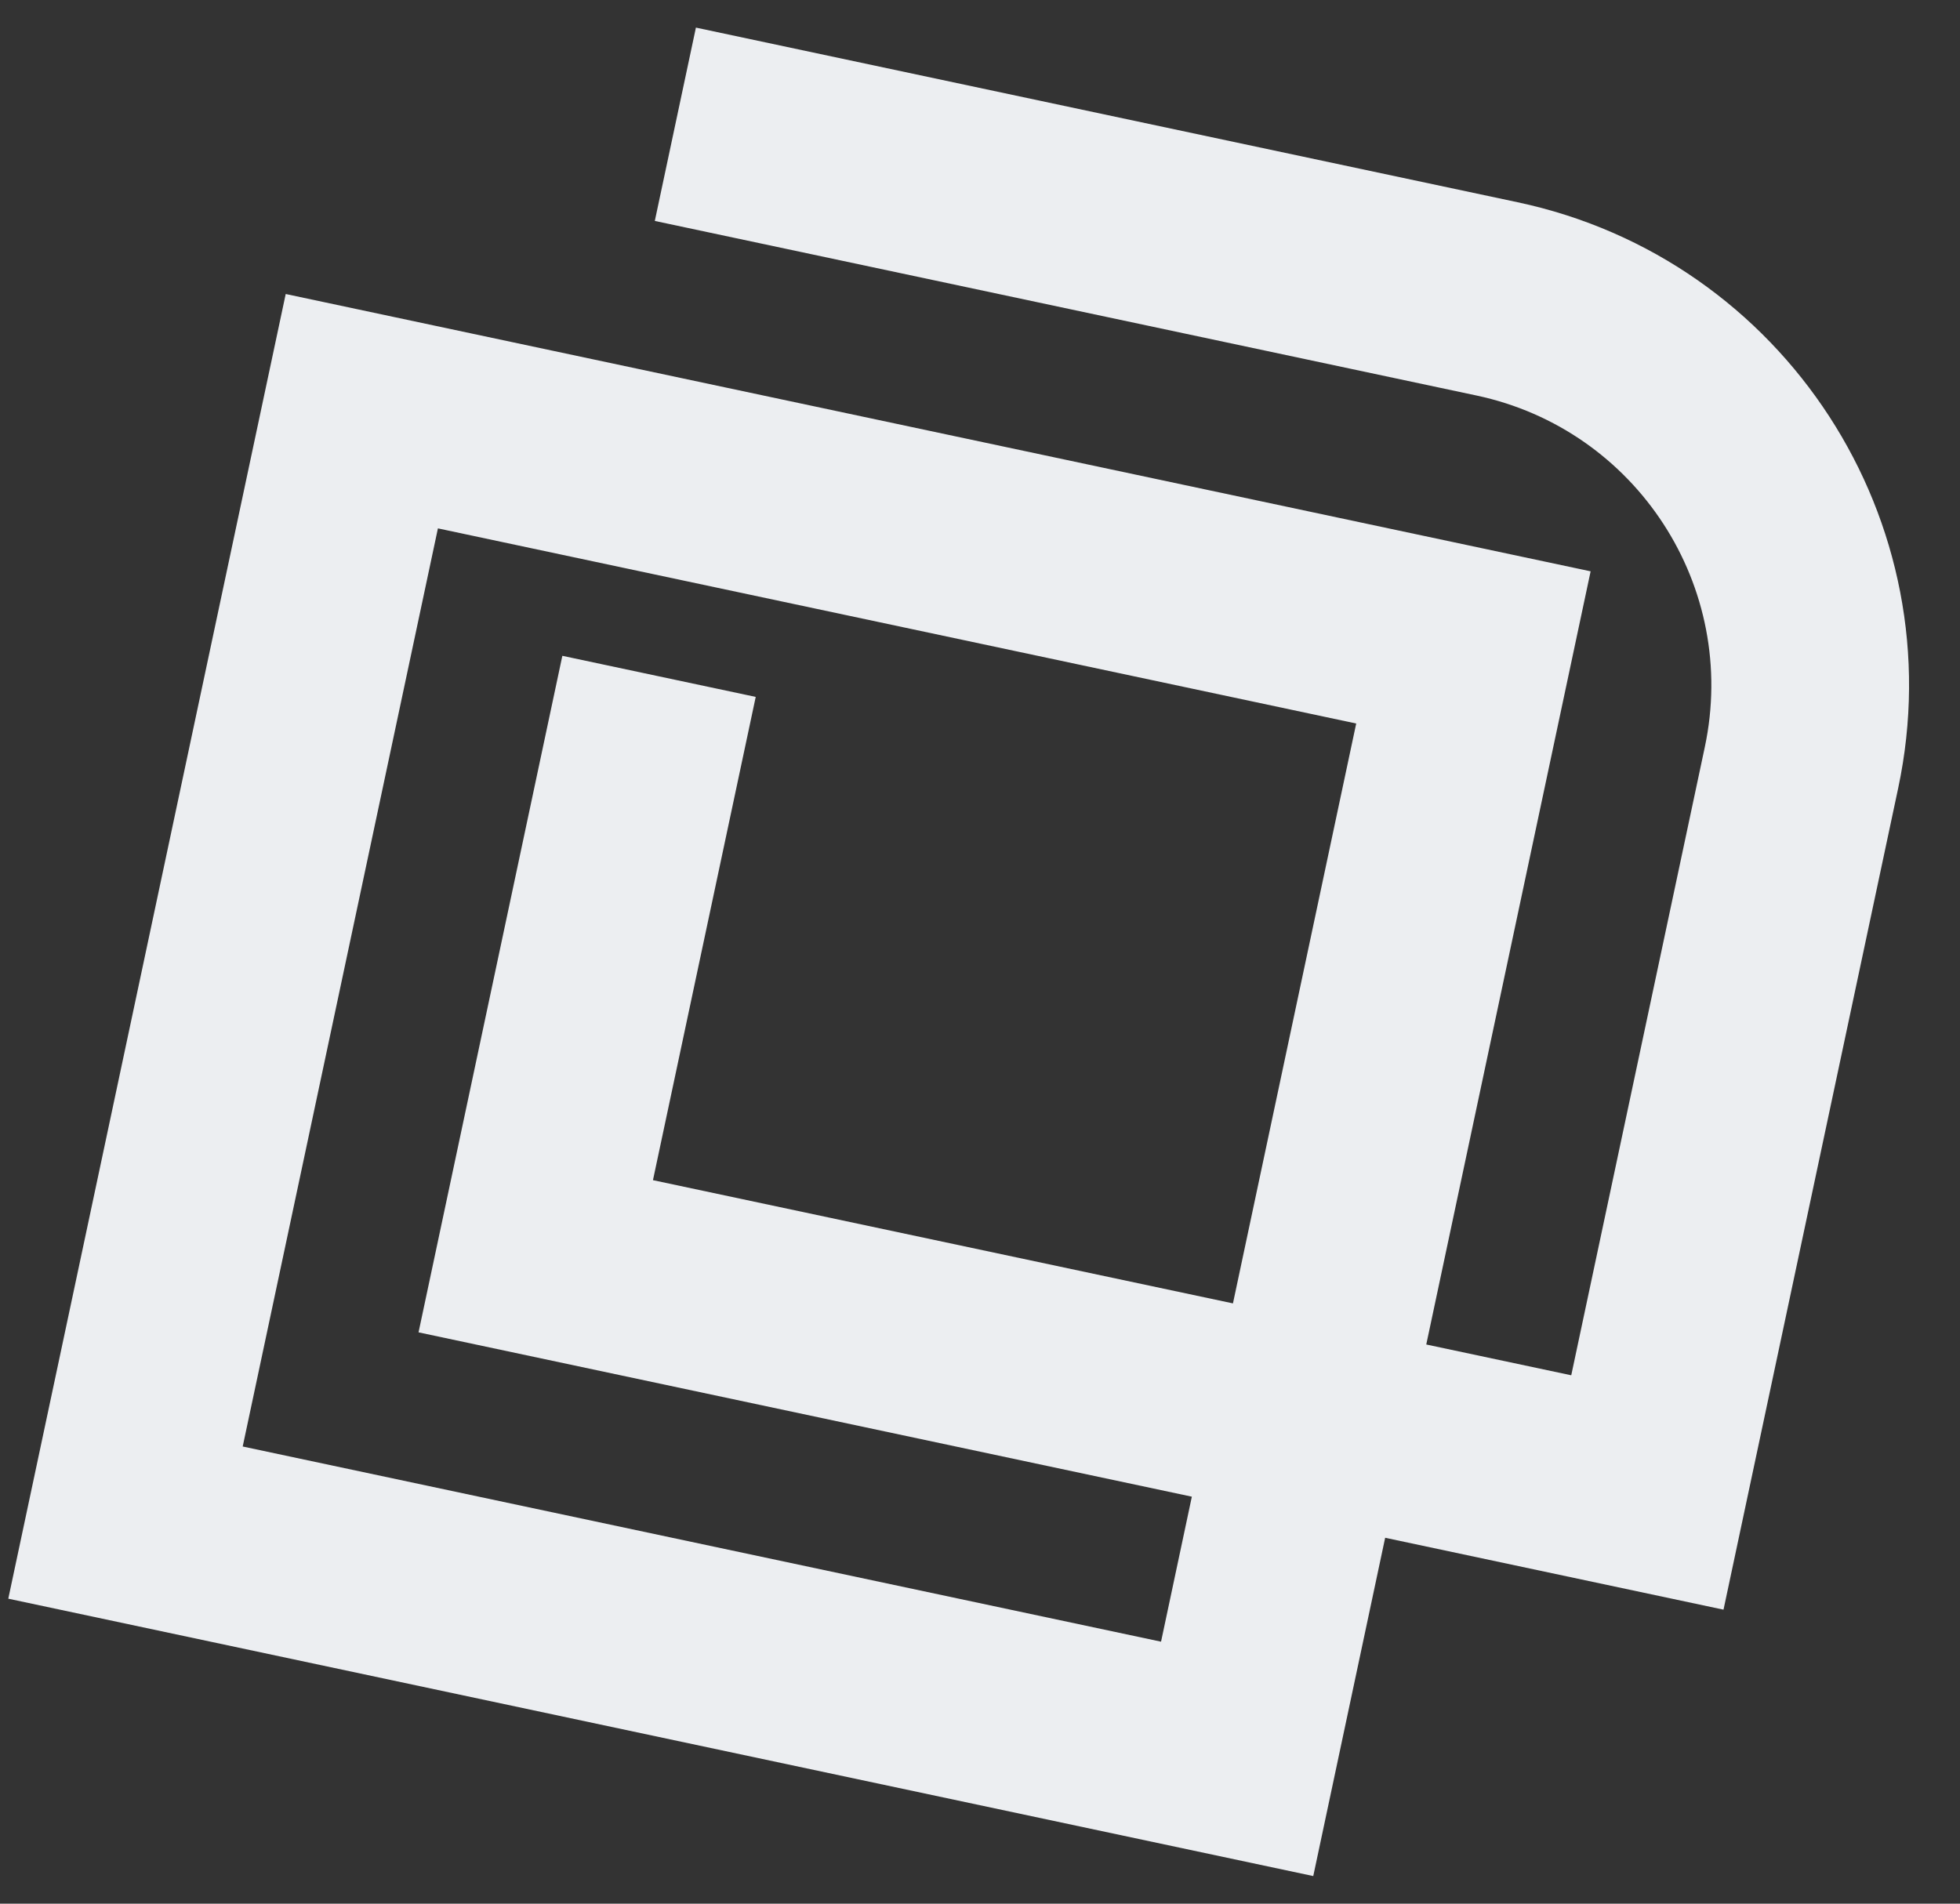 <svg width="35" height="34" viewBox="0 0 35 34" fill="none" xmlns="http://www.w3.org/2000/svg">
<rect x="0" y="0" width="35" height="34" fill="#333333" stroke="none"/>
<path fill-rule="evenodd" clip-rule="evenodd" d="M30.443 13.343C31.051 10.483 29.226 7.672 26.366 7.064L11.693 3.946L12.427 0.493L27.099 3.612C31.866 4.625 34.909 9.311 33.896 14.077L30.777 28.749L24.735 27.465L23.451 33.507L0.148 28.553L5.102 5.251L28.404 10.204L25.469 24.013L28.058 24.563L30.443 13.343ZM22.017 23.279L24.218 12.922L7.82 9.437L4.334 25.835L20.733 29.321L21.283 26.731L7.474 23.796L10.042 11.713L13.495 12.447L11.66 21.078L22.017 23.279Z" fill="#ECEEF1"/>
</svg>
